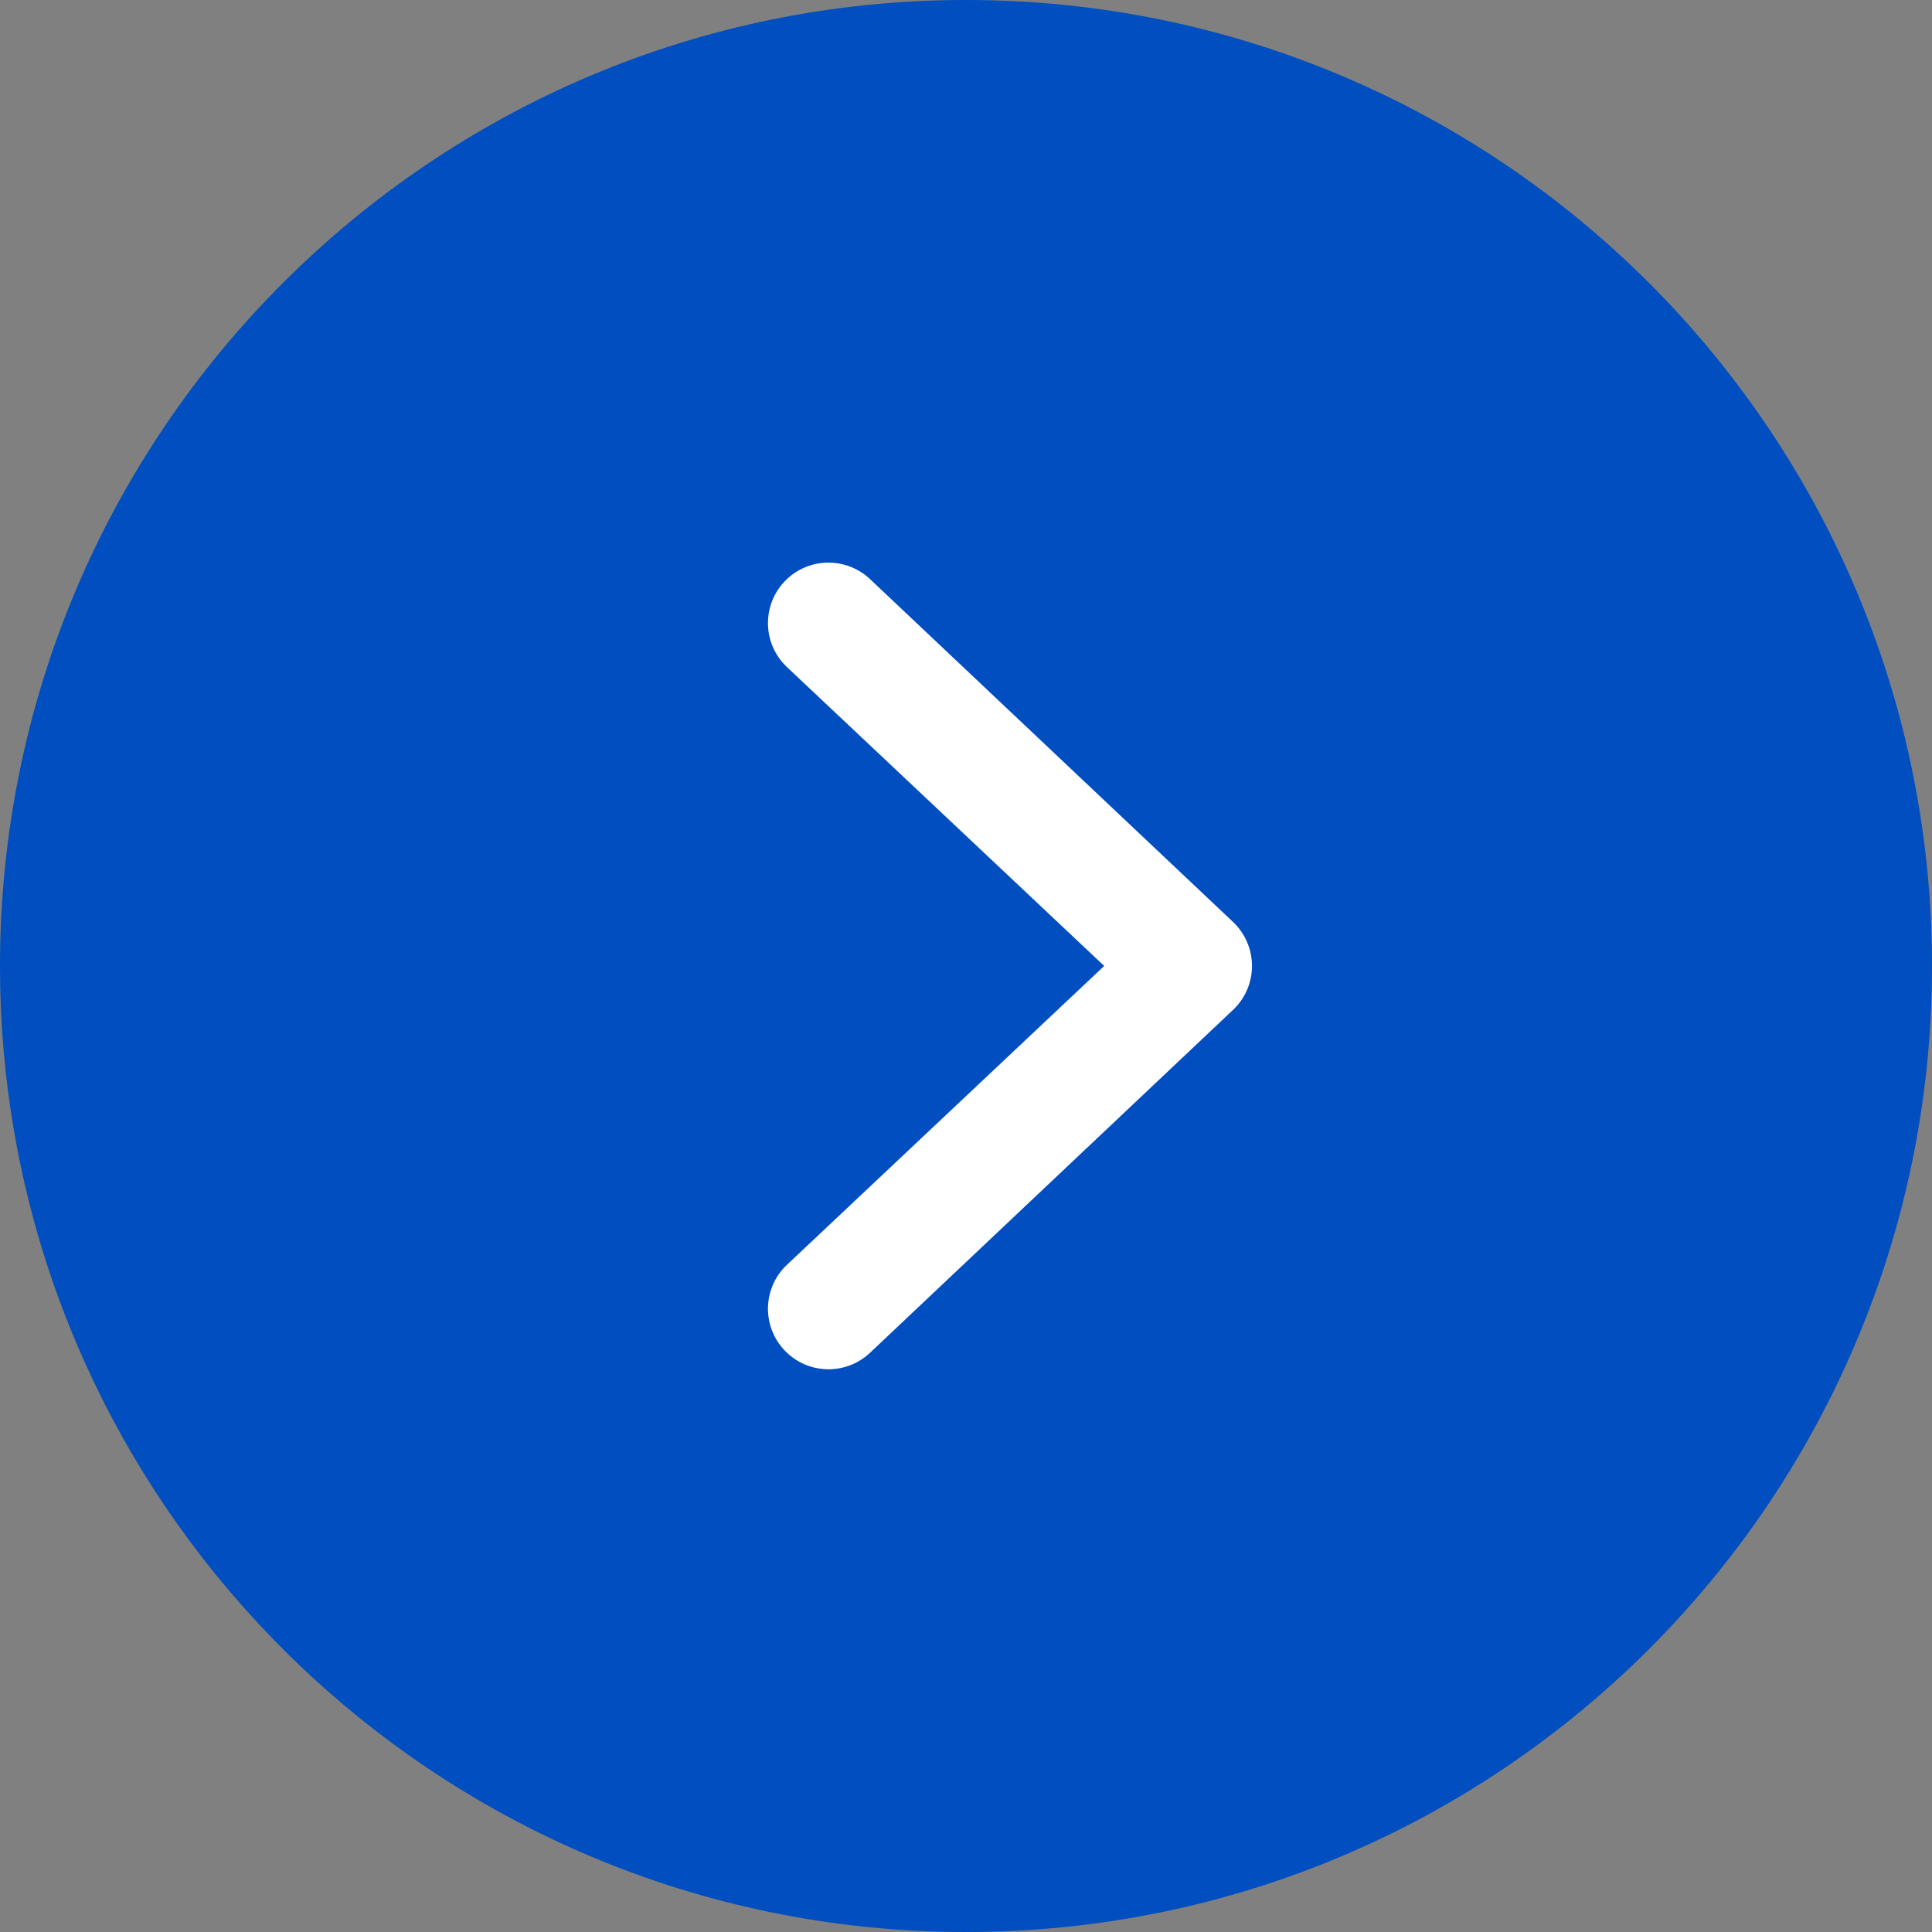 <svg width="36" height="36" viewBox="0 0 36 36" fill="none" xmlns="http://www.w3.org/2000/svg">
<rect x="0" y="0" width="36" height="36" fill="#808080" stroke="none"/>
<path d="M36 18C36 27.941 27.941 36 18 36C8.059 36 0 27.941 0 18C0 8.059 8.059 0 18 0C27.941 0 36 8.059 36 18Z" fill="#004EBF"/>
<path fill-rule="evenodd" clip-rule="evenodd" d="M14.625 25.168C14.193 24.72 14.207 24.006 14.656 23.575L20.575 17.999L14.656 12.423C14.207 11.992 14.193 11.278 14.625 10.829C15.056 10.381 15.77 10.367 16.219 10.798L22.983 17.186C23.204 17.399 23.329 17.692 23.329 17.999C23.329 18.306 23.204 18.599 22.983 18.811L16.219 25.2C15.77 25.631 15.056 25.617 14.625 25.168Z" fill="white"/>
</svg>
